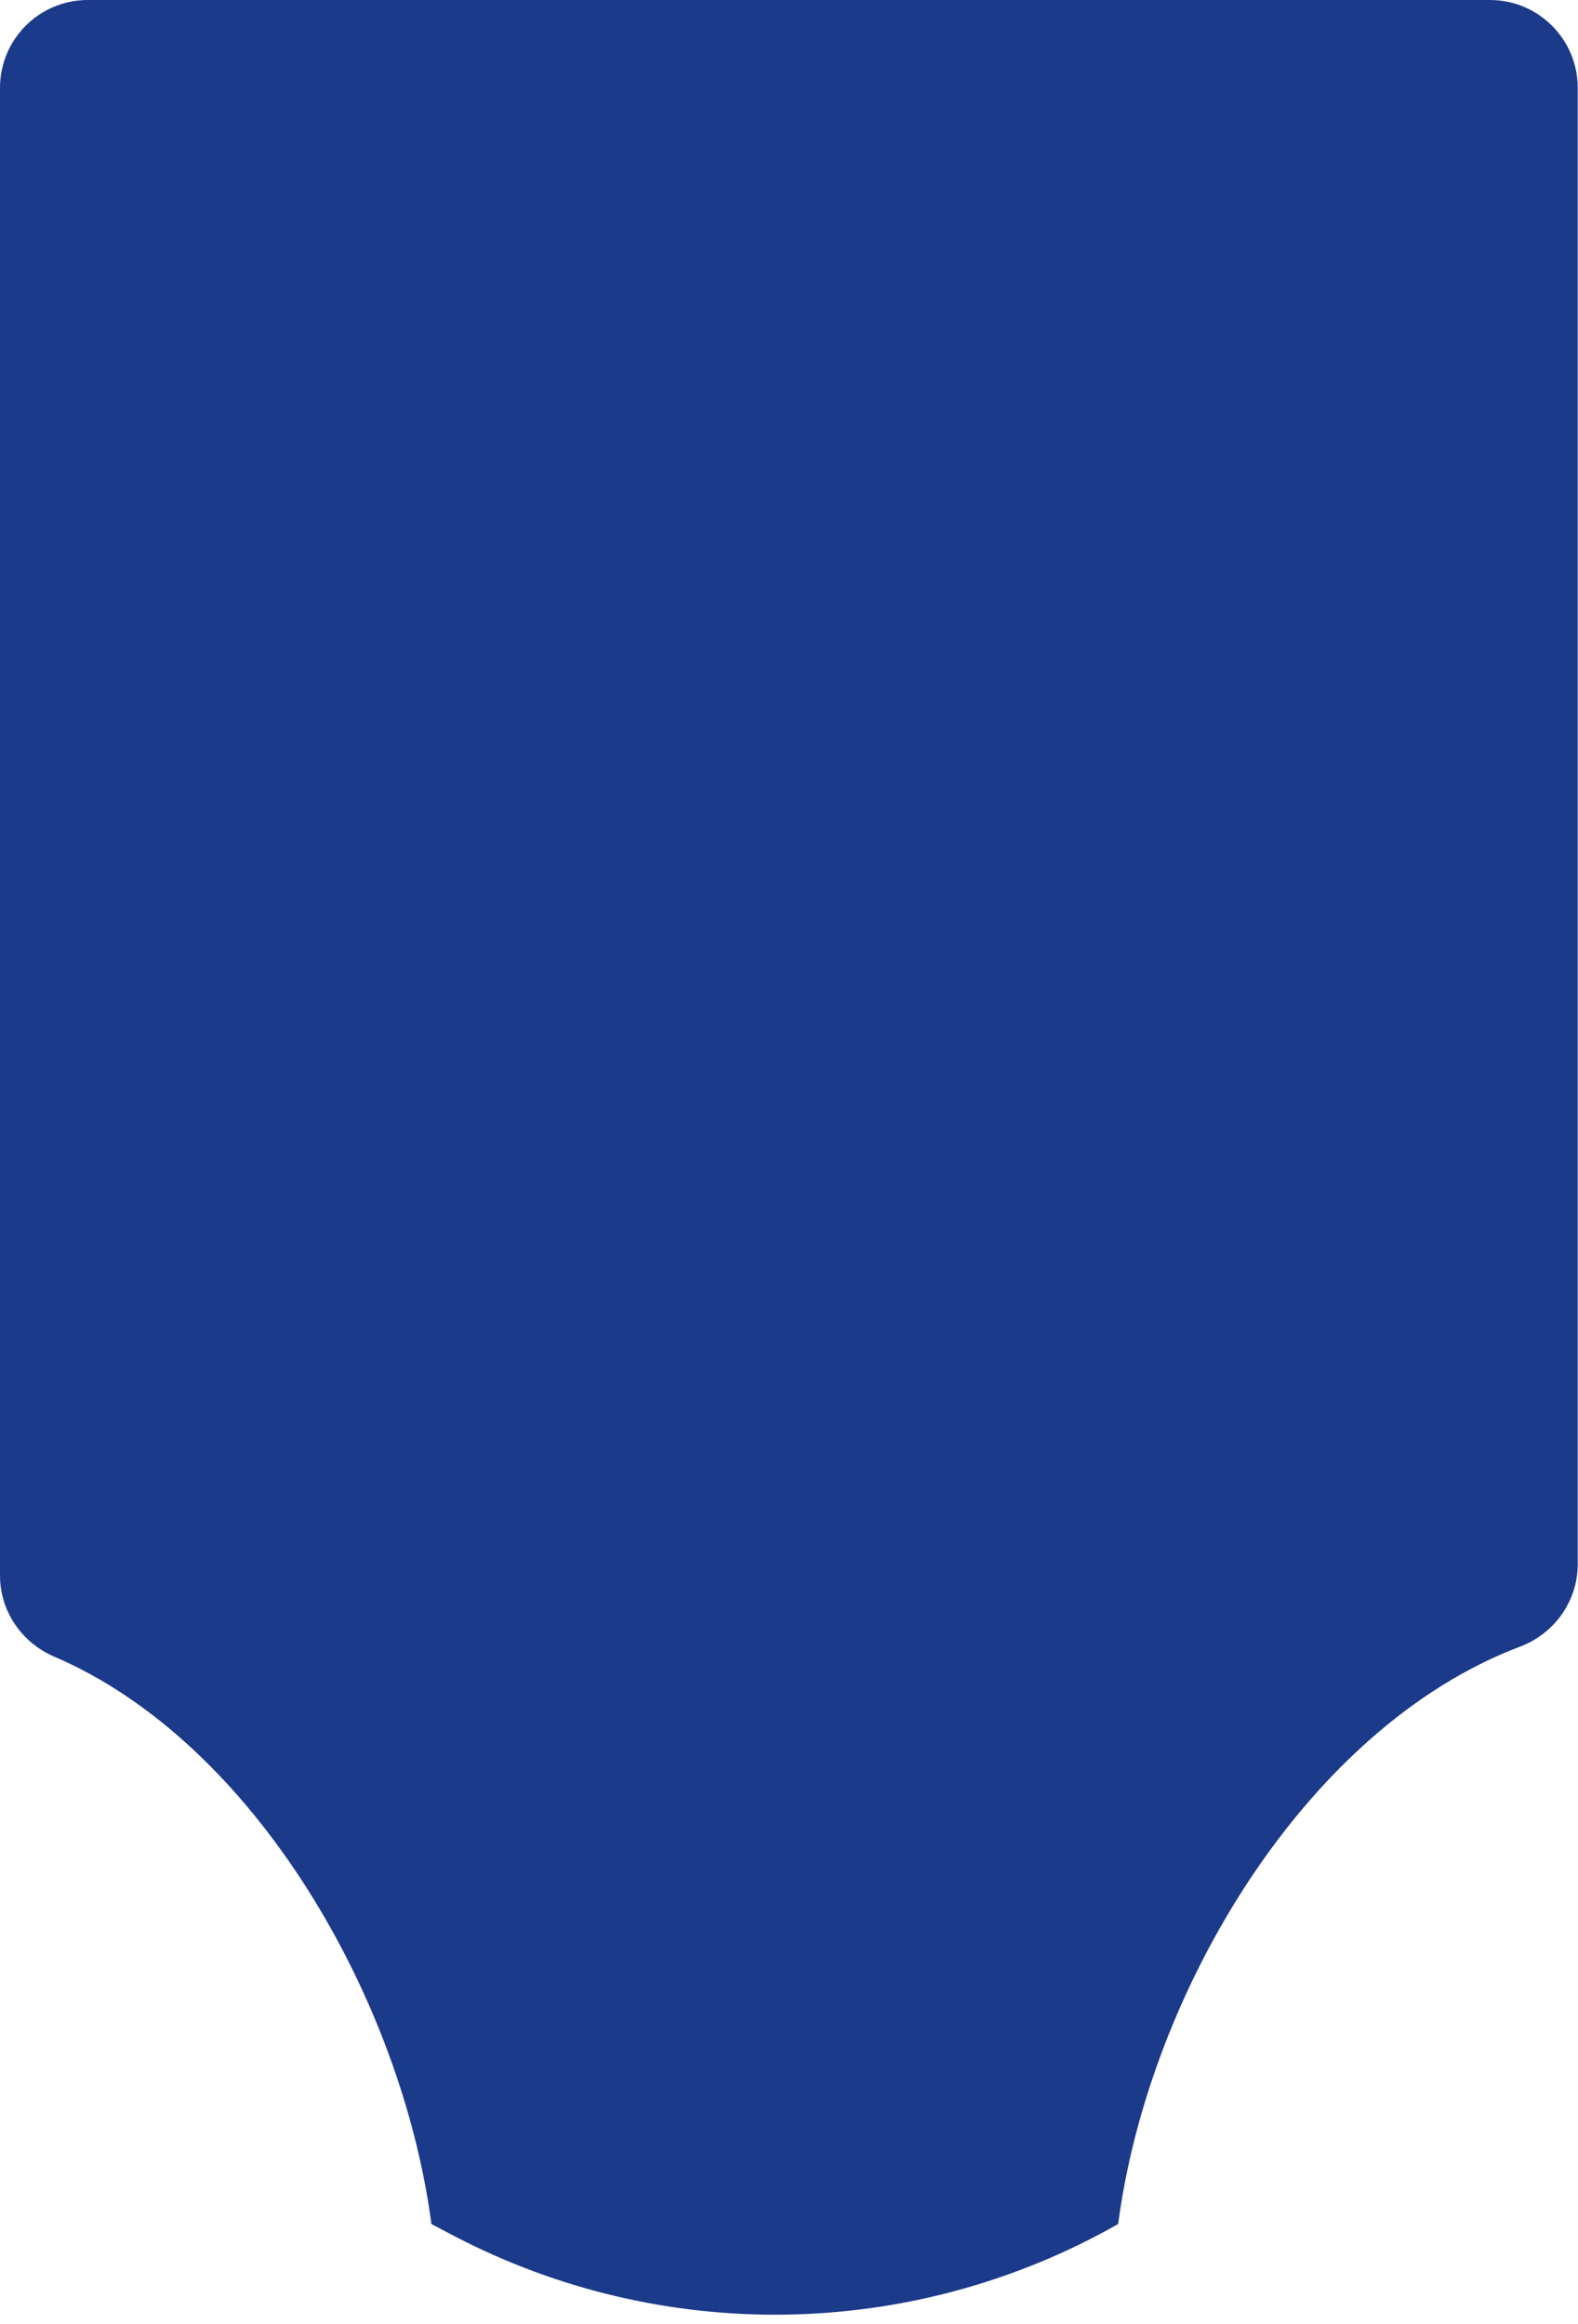 <svg width="165" height="243" viewBox="0 0 165 243" fill="none" xmlns="http://www.w3.org/2000/svg">
<path d="M116.91 232.56C95.45 244.76 69.26 245.21 47.39 233.76L45.11 232.56C42.03 209.13 26.66 182.21 5.67 173.23C2.26 171.77 0 168.46 0 164.75V9.18C0 4.11 4.11 1.52588e-05 9.18 1.52588e-05H155.79C160.86 1.52588e-05 164.97 4.11 164.97 9.18V163.57C164.97 167.43 162.53 170.83 158.92 172.19C136.63 180.63 120.12 208.18 116.92 232.55L116.91 232.56Z" fill="#1C3A8A"/>
</svg>
